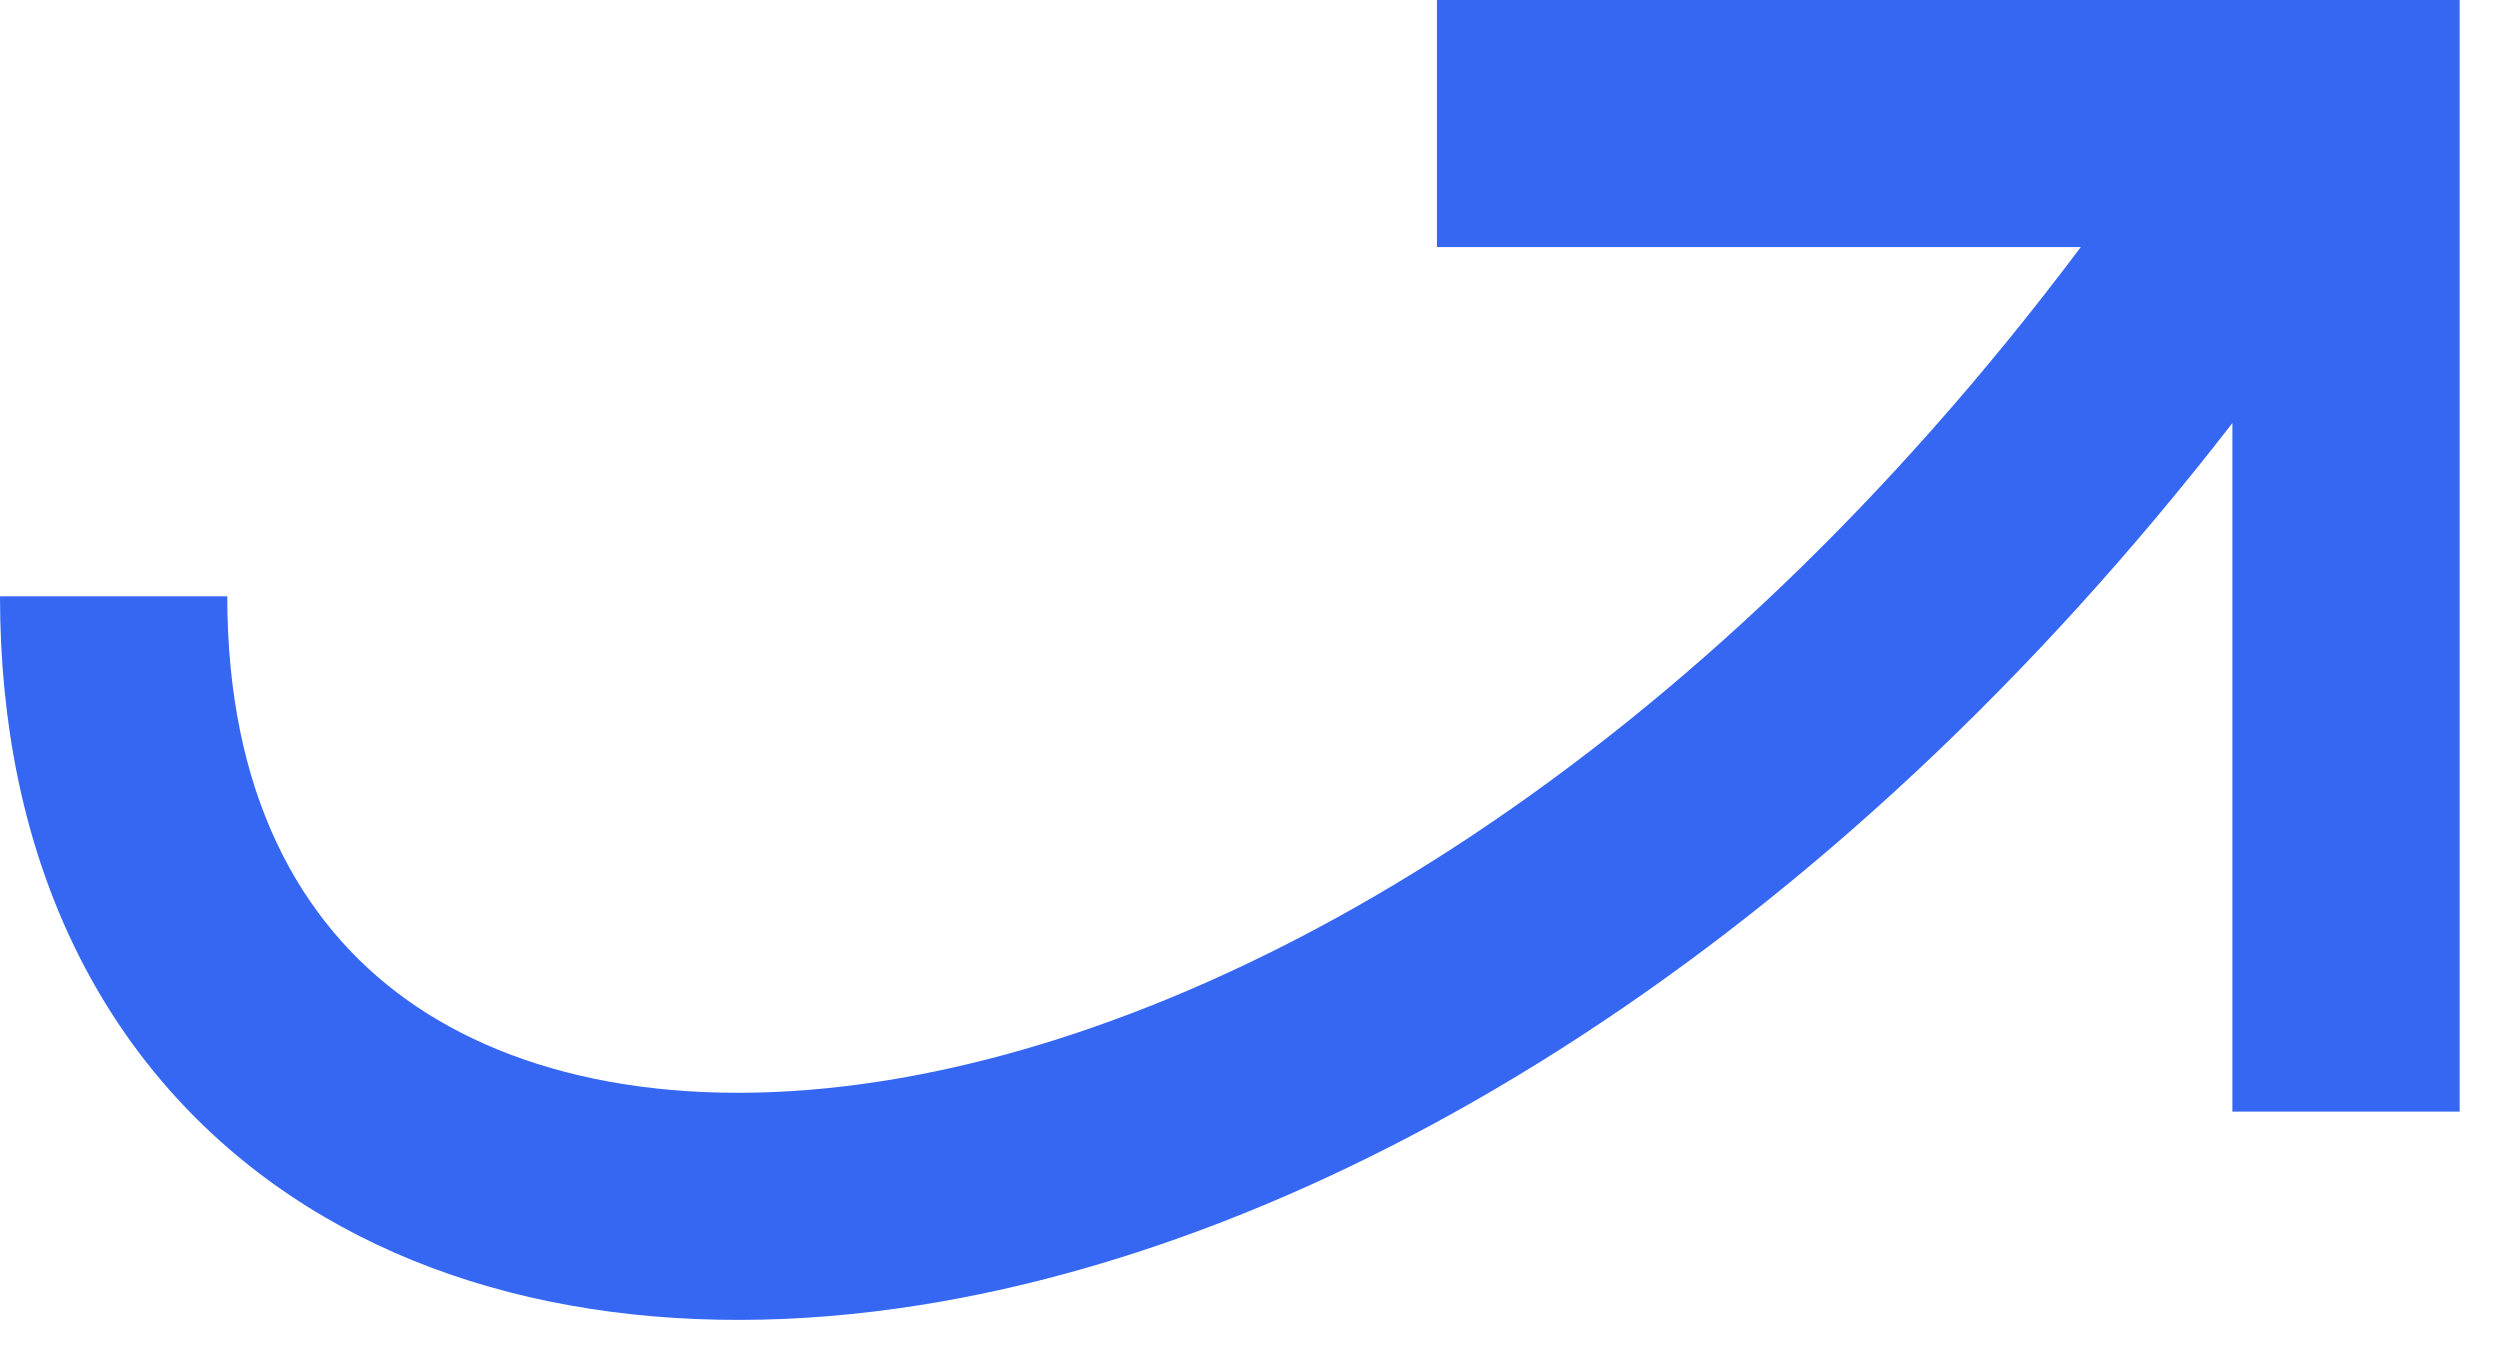 <svg xmlns="http://www.w3.org/2000/svg" width="22" height="12" viewBox="0 0 22 12" fill="none">
  <path d="M21.645 9.782H19.645V3.723C16.063 8.346 11.782 10.9 8.095 11.485C5.948 11.826 3.924 11.506 2.409 10.42C0.865 9.312 -2.06479e-06 7.517 0 5.248H2C2 6.979 2.636 8.121 3.575 8.795C4.544 9.49 5.99 9.795 7.78 9.511C10.935 9.01 14.92 6.697 18.311 2.174H12.645V0H21.645V9.782Z" fill="#3567F2"/>
</svg>

